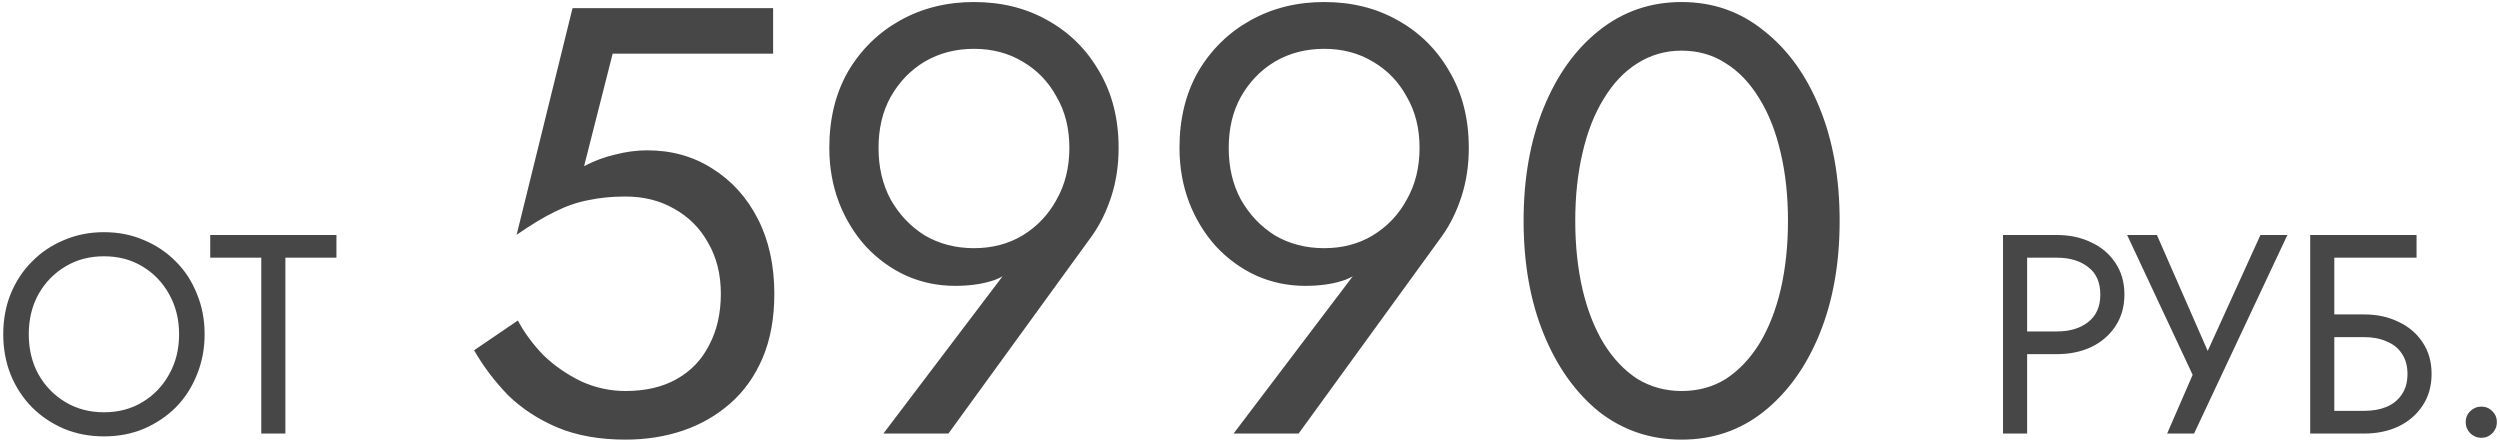 <?xml version="1.0" encoding="UTF-8"?> <svg xmlns="http://www.w3.org/2000/svg" width="617" height="109" viewBox="0 0 617 109" fill="none"><path d="M7.1 82.5C7.1 86.187 7.893 89.477 9.48 92.37C11.113 95.263 13.33 97.55 16.13 99.23C18.93 100.91 22.103 101.75 25.65 101.75C29.243 101.75 32.417 100.91 35.17 99.23C37.97 97.55 40.163 95.263 41.75 92.37C43.383 89.477 44.2 86.187 44.2 82.5C44.2 78.813 43.383 75.523 41.75 72.63C40.163 69.737 37.97 67.45 35.17 65.77C32.417 64.09 29.243 63.25 25.65 63.25C22.103 63.25 18.93 64.09 16.13 65.77C13.33 67.45 11.113 69.737 9.48 72.63C7.893 75.523 7.1 78.813 7.1 82.5ZM0.8 82.5C0.8 78.907 1.407 75.593 2.62 72.56C3.88 69.48 5.63 66.82 7.87 64.58C10.11 62.293 12.747 60.52 15.78 59.26C18.813 57.953 22.103 57.3 25.65 57.3C29.243 57.3 32.533 57.953 35.52 59.26C38.553 60.52 41.19 62.293 43.43 64.58C45.67 66.82 47.397 69.48 48.61 72.56C49.87 75.593 50.5 78.907 50.5 82.5C50.5 86.047 49.87 89.36 48.61 92.44C47.397 95.52 45.67 98.203 43.43 100.49C41.19 102.73 38.553 104.503 35.52 105.81C32.533 107.07 29.243 107.7 25.65 107.7C22.103 107.7 18.813 107.07 15.78 105.81C12.747 104.503 10.11 102.73 7.87 100.49C5.63 98.203 3.88 95.52 2.62 92.44C1.407 89.36 0.8 86.047 0.8 82.5ZM51.884 63.6V58H83.034V63.6H70.434V107H64.484V63.6H51.884ZM191.104 72.5C191.104 78.5 190.154 83.75 188.254 88.25C186.354 92.75 183.704 96.5 180.304 99.5C176.904 102.5 173.004 104.75 168.604 106.25C164.204 107.75 159.454 108.5 154.354 108.5C147.954 108.5 142.354 107.5 137.554 105.5C132.854 103.5 128.804 100.85 125.404 97.55C122.104 94.15 119.304 90.45 117.004 86.45L127.804 79.1C129.404 82.1 131.504 84.95 134.104 87.65C136.804 90.25 139.904 92.4 143.404 94.1C146.904 95.7 150.554 96.5 154.354 96.5C159.354 96.5 163.604 95.5 167.104 93.5C170.604 91.5 173.254 88.7 175.054 85.1C176.954 81.5 177.904 77.3 177.904 72.5C177.904 67.7 176.854 63.5 174.754 59.9C172.754 56.3 169.954 53.5 166.354 51.5C162.854 49.5 158.854 48.5 154.354 48.5C151.054 48.5 148.004 48.8 145.204 49.4C142.504 49.9 139.754 50.85 136.954 52.25C134.254 53.55 131.104 55.45 127.504 57.95L141.304 2H190.804V13.25H151.204L144.154 41C146.654 39.7 149.204 38.75 151.804 38.15C154.504 37.45 157.154 37.1 159.754 37.1C165.754 37.1 171.104 38.6 175.804 41.6C180.604 44.6 184.354 48.75 187.054 54.05C189.754 59.35 191.104 65.5 191.104 72.5ZM263.922 36.5C263.922 31.7 262.872 27.5 260.772 23.9C258.772 20.2 255.972 17.3 252.372 15.2C248.872 13.1 244.872 12.05 240.372 12.05C235.872 12.05 231.822 13.1 228.222 15.2C224.722 17.3 221.922 20.2 219.822 23.9C217.822 27.5 216.822 31.7 216.822 36.5C216.822 41.3 217.822 45.55 219.822 49.25C221.922 52.95 224.722 55.9 228.222 58.1C231.822 60.2 235.872 61.25 240.372 61.25C244.872 61.25 248.872 60.2 252.372 58.1C255.972 55.9 258.772 52.95 260.772 49.25C262.872 45.55 263.922 41.3 263.922 36.5ZM234.072 107H218.022L250.872 63.65L251.772 64.4C249.772 66.9 247.422 68.55 244.722 69.35C242.122 70.15 239.122 70.55 235.722 70.55C231.422 70.55 227.372 69.7 223.572 68C219.872 66.3 216.572 63.9 213.672 60.8C210.872 57.7 208.672 54.1 207.072 50C205.472 45.8 204.672 41.3 204.672 36.5C204.672 29.3 206.222 23 209.322 17.6C212.522 12.2 216.822 8 222.222 5C227.622 2 233.672 0.5 240.372 0.5C247.172 0.5 253.222 2 258.522 5C263.922 8 268.172 12.2 271.272 17.6C274.472 23 276.072 29.3 276.072 36.5C276.072 40.8 275.472 44.8 274.272 48.5C273.072 52.2 271.472 55.45 269.472 58.25L234.072 107ZM350.348 36.5C350.348 31.7 349.298 27.5 347.198 23.9C345.198 20.2 342.398 17.3 338.798 15.2C335.298 13.1 331.298 12.05 326.798 12.05C322.298 12.05 318.248 13.1 314.648 15.2C311.148 17.3 308.348 20.2 306.248 23.9C304.248 27.5 303.248 31.7 303.248 36.5C303.248 41.3 304.248 45.55 306.248 49.25C308.348 52.95 311.148 55.9 314.648 58.1C318.248 60.2 322.298 61.25 326.798 61.25C331.298 61.25 335.298 60.2 338.798 58.1C342.398 55.9 345.198 52.95 347.198 49.25C349.298 45.55 350.348 41.3 350.348 36.5ZM320.498 107H304.448L337.298 63.65L338.198 64.4C336.198 66.9 333.848 68.55 331.148 69.35C328.548 70.15 325.548 70.55 322.148 70.55C317.848 70.55 313.798 69.7 309.998 68C306.298 66.3 302.998 63.9 300.098 60.8C297.298 57.7 295.098 54.1 293.498 50C291.898 45.8 291.098 41.3 291.098 36.5C291.098 29.3 292.648 23 295.748 17.6C298.948 12.2 303.248 8 308.648 5C314.048 2 320.098 0.5 326.798 0.5C333.598 0.5 339.648 2 344.948 5C350.348 8 354.598 12.2 357.698 17.6C360.898 23 362.498 29.3 362.498 36.5C362.498 40.8 361.898 44.8 360.698 48.5C359.498 52.2 357.898 55.45 355.898 58.25L320.498 107ZM388.773 54.5C388.773 60.6 389.373 66.25 390.573 71.45C391.773 76.55 393.523 81 395.823 84.8C398.123 88.5 400.873 91.4 404.073 93.5C407.373 95.5 411.023 96.5 415.023 96.5C419.123 96.5 422.773 95.5 425.973 93.5C429.173 91.4 431.923 88.5 434.223 84.8C436.523 81 438.273 76.55 439.473 71.45C440.673 66.25 441.273 60.6 441.273 54.5C441.273 48.4 440.673 42.8 439.473 37.7C438.273 32.5 436.523 28.05 434.223 24.35C431.923 20.55 429.173 17.65 425.973 15.65C422.773 13.55 419.123 12.5 415.023 12.5C411.023 12.5 407.373 13.55 404.073 15.65C400.873 17.65 398.123 20.55 395.823 24.35C393.523 28.05 391.773 32.5 390.573 37.7C389.373 42.8 388.773 48.4 388.773 54.5ZM376.023 54.5C376.023 44 377.673 34.7 380.973 26.6C384.273 18.5 388.823 12.15 394.623 7.55C400.523 2.85 407.323 0.5 415.023 0.5C422.723 0.5 429.473 2.85 435.273 7.55C441.173 12.15 445.773 18.5 449.073 26.6C452.373 34.7 454.023 44 454.023 54.5C454.023 65 452.373 74.3 449.073 82.4C445.773 90.5 441.173 96.9 435.273 101.6C429.473 106.2 422.723 108.5 415.023 108.5C407.323 108.5 400.523 106.2 394.623 101.6C388.823 96.9 384.273 90.5 380.973 82.4C377.673 74.3 376.023 65 376.023 54.5ZM494.346 58H500.296V107H494.346V58ZM497.636 63.6V58H507.646C510.819 58 513.643 58.607 516.116 59.82C518.636 60.987 520.619 62.667 522.066 64.86C523.559 67.053 524.306 69.667 524.306 72.7C524.306 75.687 523.559 78.3 522.066 80.54C520.619 82.733 518.636 84.437 516.116 85.65C513.643 86.817 510.819 87.4 507.646 87.4H497.636V81.8H507.646C510.819 81.8 513.386 81.03 515.346 79.49C517.353 77.95 518.356 75.687 518.356 72.7C518.356 69.667 517.353 67.403 515.346 65.91C513.386 64.37 510.819 63.6 507.646 63.6H497.636ZM564.527 58L541.497 107H534.847L541.147 92.51L524.977 58H532.327L546.747 90.9L543.037 90.62L557.877 58H564.527ZM573.447 83.2V77.6H583.457C586.63 77.6 589.453 78.207 591.927 79.42C594.447 80.587 596.43 82.267 597.877 84.46C599.37 86.653 600.117 89.267 600.117 92.3C600.117 95.287 599.37 97.9 597.877 100.14C596.43 102.333 594.447 104.037 591.927 105.25C589.453 106.417 586.63 107 583.457 107H573.447V101.4H583.457C585.557 101.4 587.4 101.073 588.987 100.42C590.62 99.72 591.88 98.693 592.767 97.34C593.7 95.987 594.167 94.307 594.167 92.3C594.167 90.293 593.7 88.613 592.767 87.26C591.88 85.907 590.62 84.903 588.987 84.25C587.4 83.55 585.557 83.2 583.457 83.2H573.447ZM570.157 58H596.407V63.6H576.107V107H570.157V58ZM608.531 104.2C608.531 103.127 608.904 102.217 609.651 101.47C610.444 100.723 611.354 100.35 612.381 100.35C613.454 100.35 614.364 100.723 615.111 101.47C615.858 102.217 616.231 103.127 616.231 104.2C616.231 105.227 615.858 106.137 615.111 106.93C614.364 107.677 613.454 108.05 612.381 108.05C611.354 108.05 610.444 107.677 609.651 106.93C608.904 106.137 608.531 105.227 608.531 104.2Z" fill="#474747"></path></svg> 
